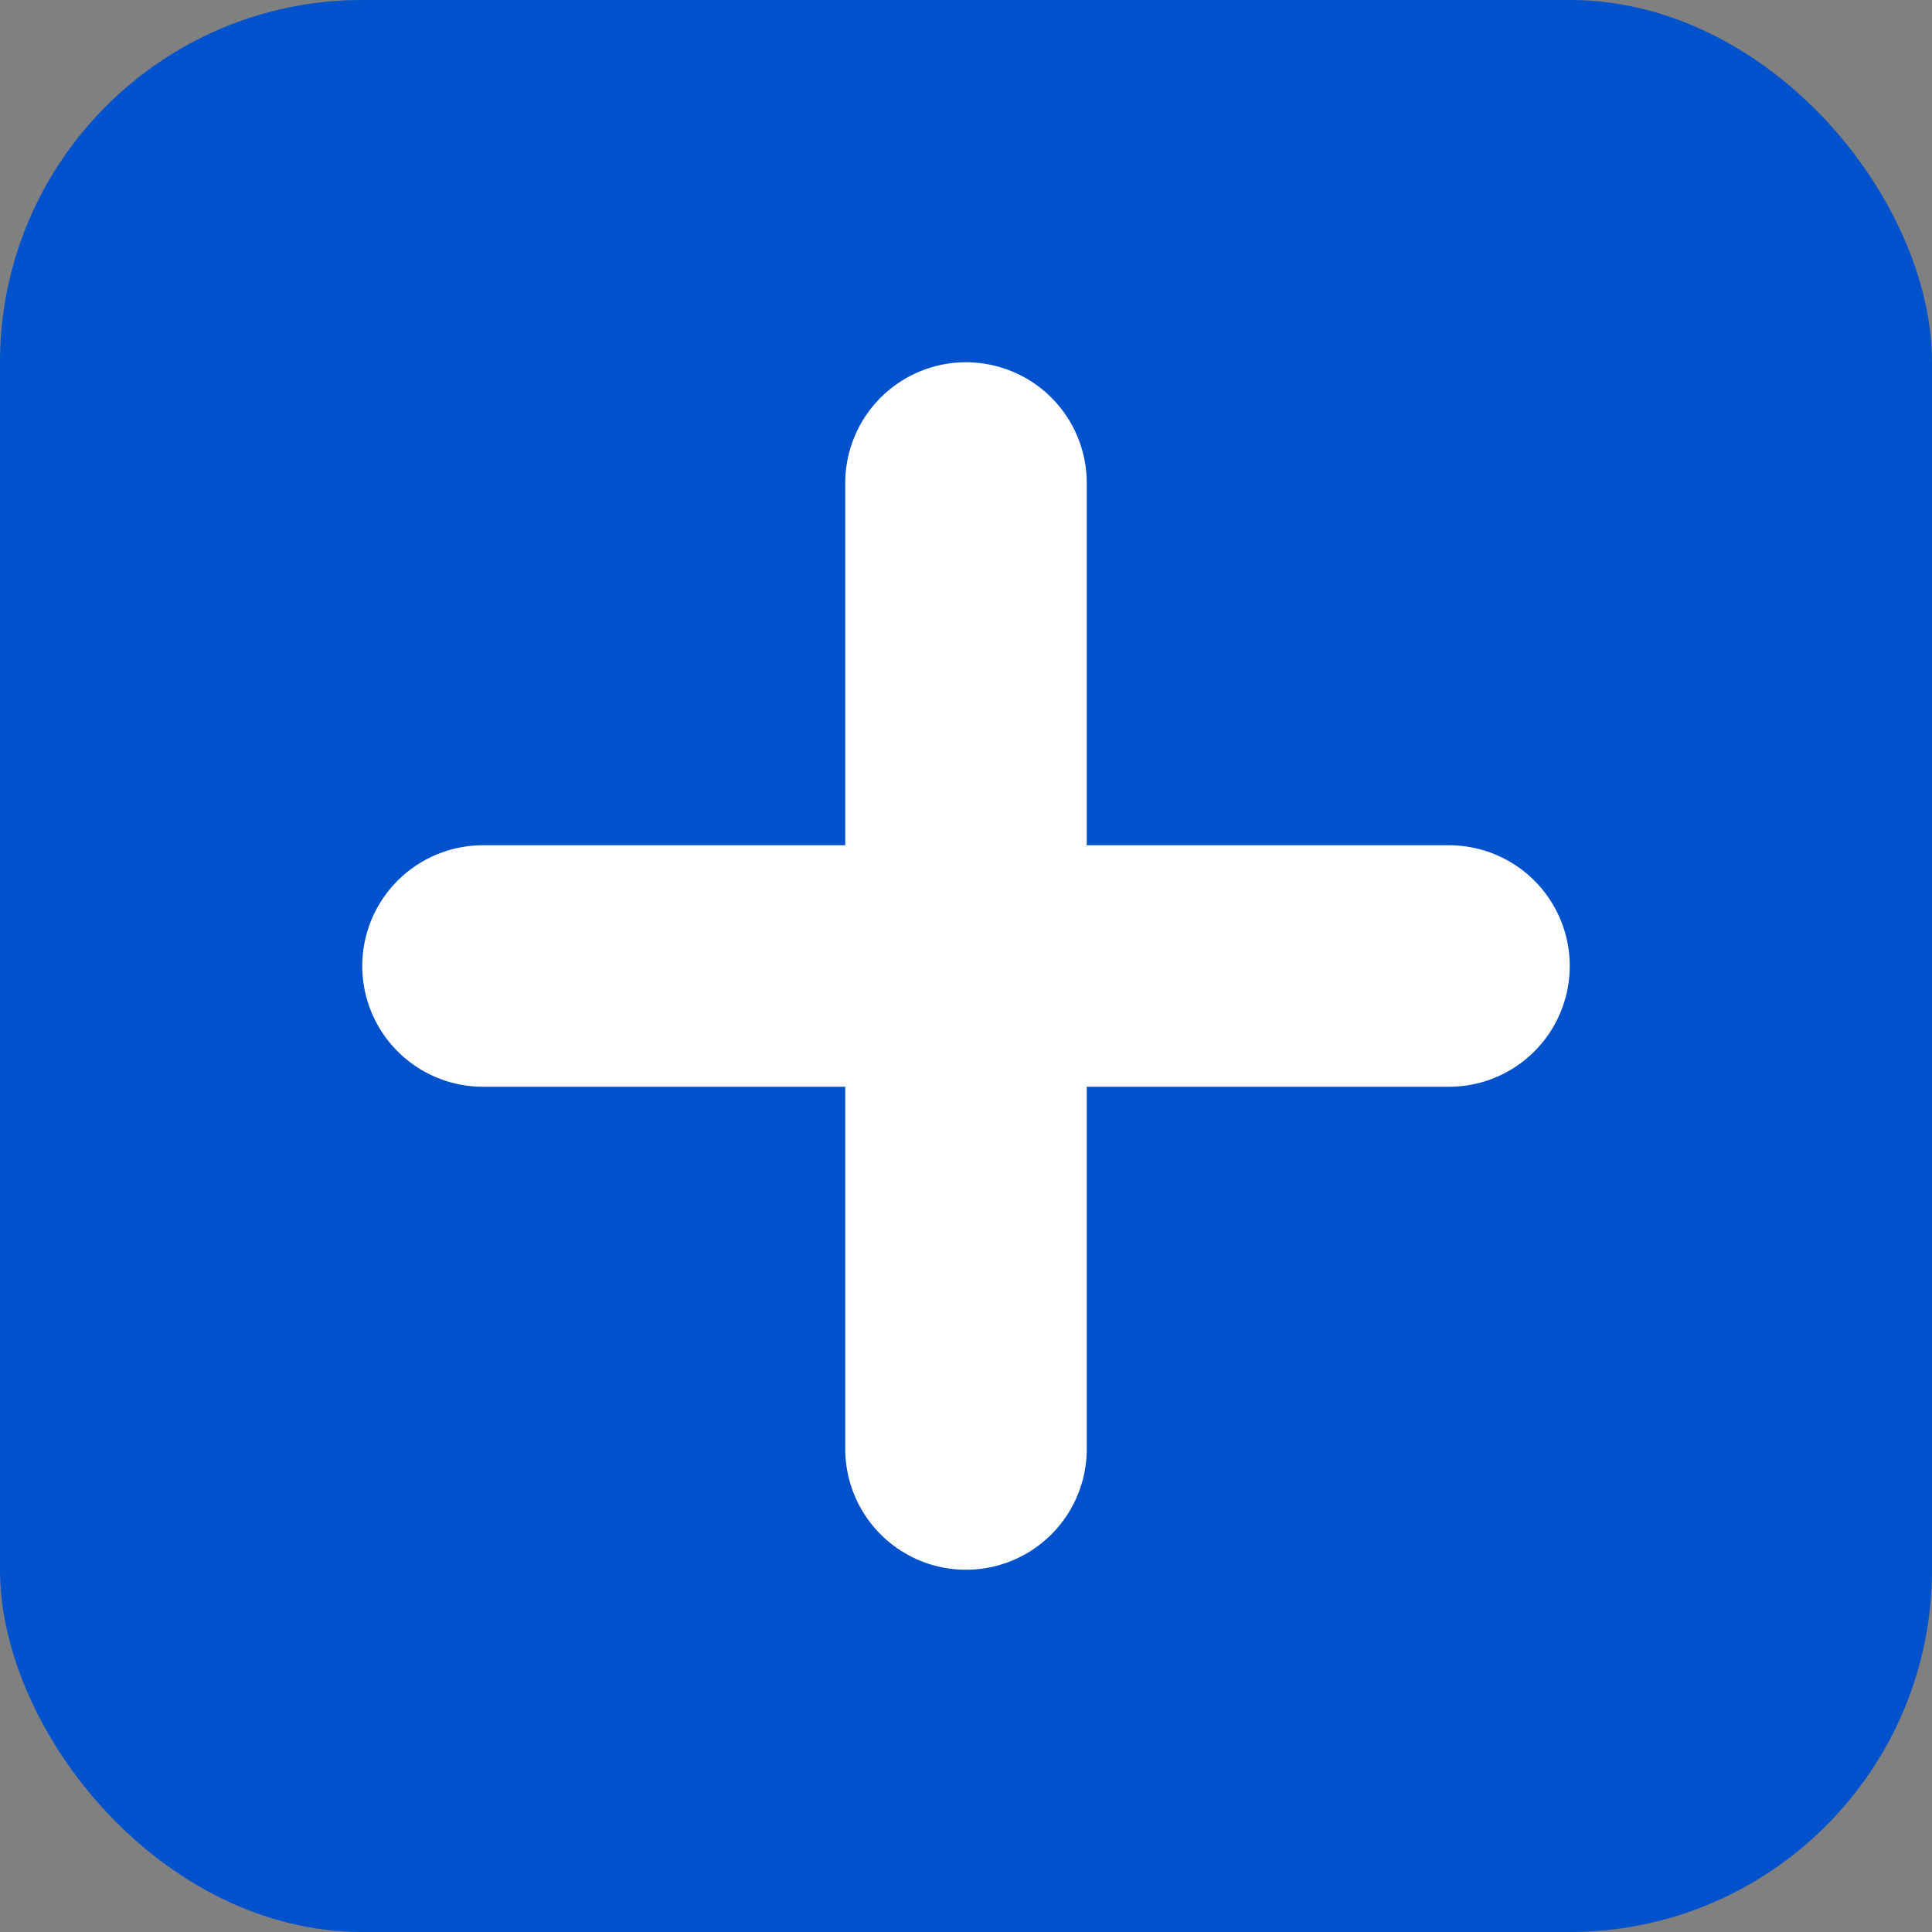 
<svg xmlns="http://www.w3.org/2000/svg" width="32" height="32" viewBox="0 0 32 32">
  <rect x="0" y="0" width="32" height="32" fill="#808080" stroke="none"/>
  <rect width="32" height="32" rx="6" fill="#0052CC"/>
  <path d="M8 16h16M16 8v16" stroke="white" stroke-width="4" stroke-linecap="round"/>
</svg>
